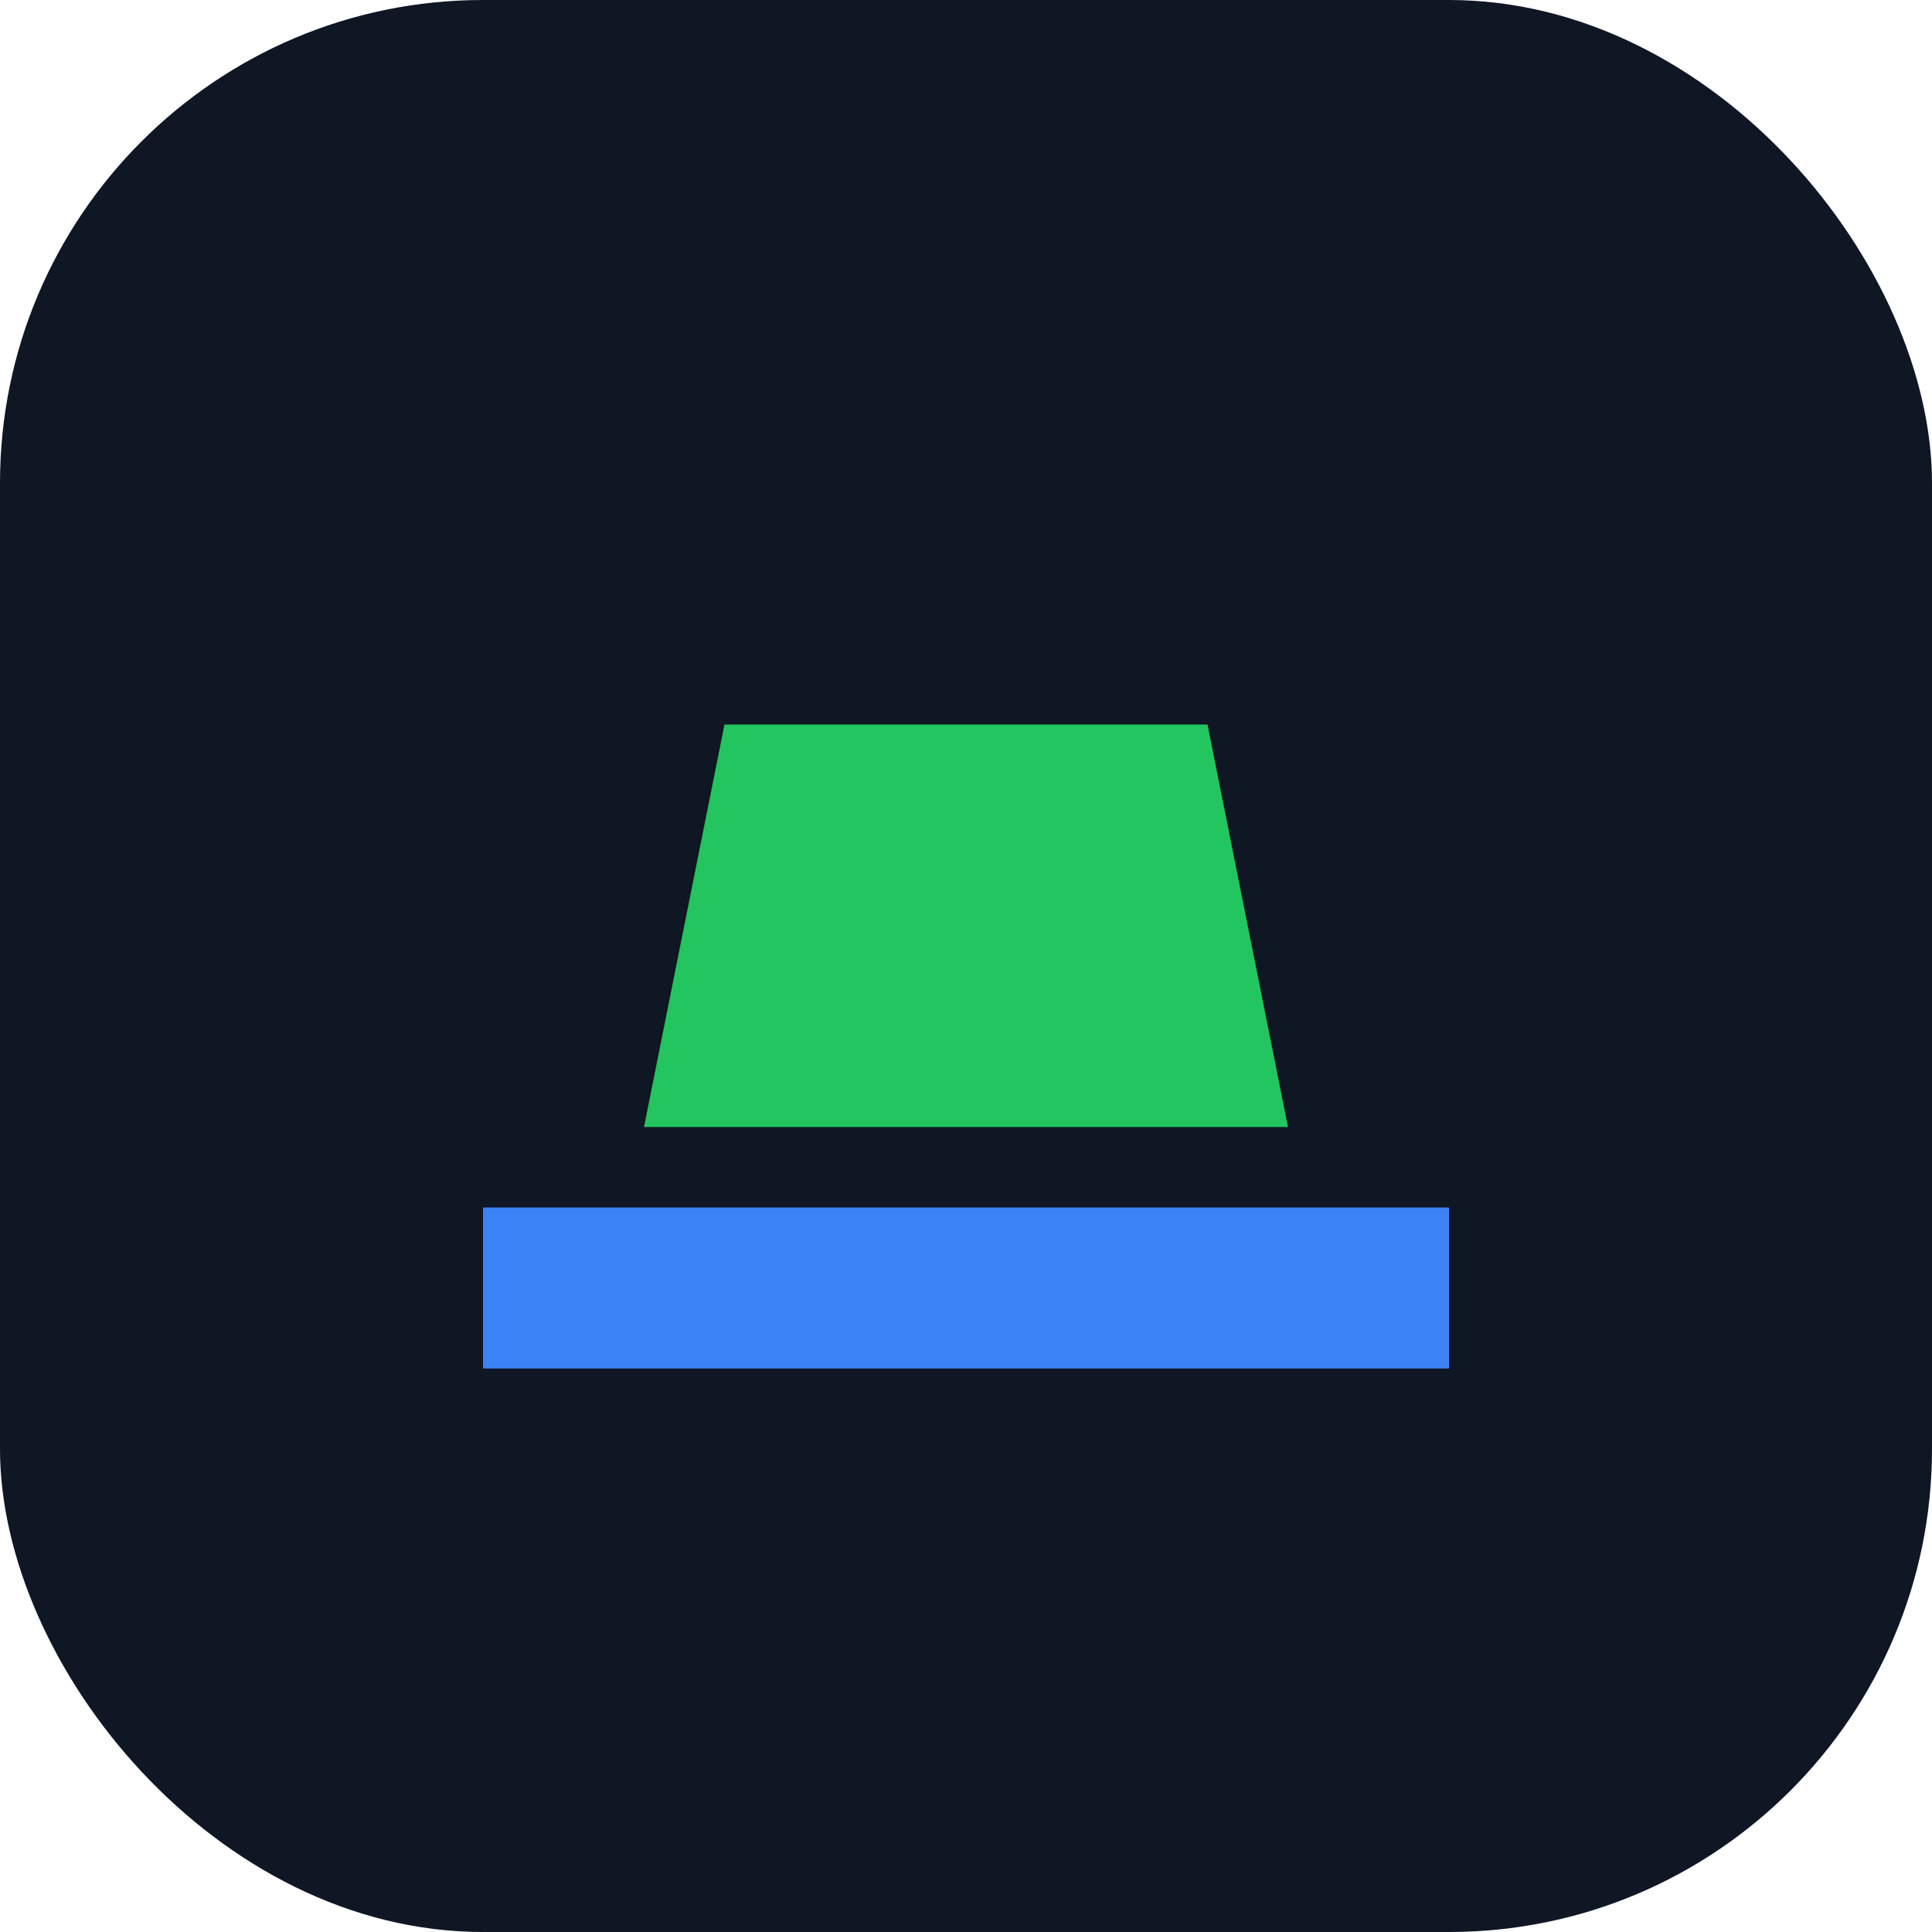 <svg xmlns="http://www.w3.org/2000/svg" viewBox="0 0 48 48">
<rect width="48" height="48" rx="12" fill="#0f1624"/>
<path d="M12 30h24v4H12z" fill="#3b82f6"/><path d="M18 18h12l2 10H16z" fill="#22c55e"/>
</svg>